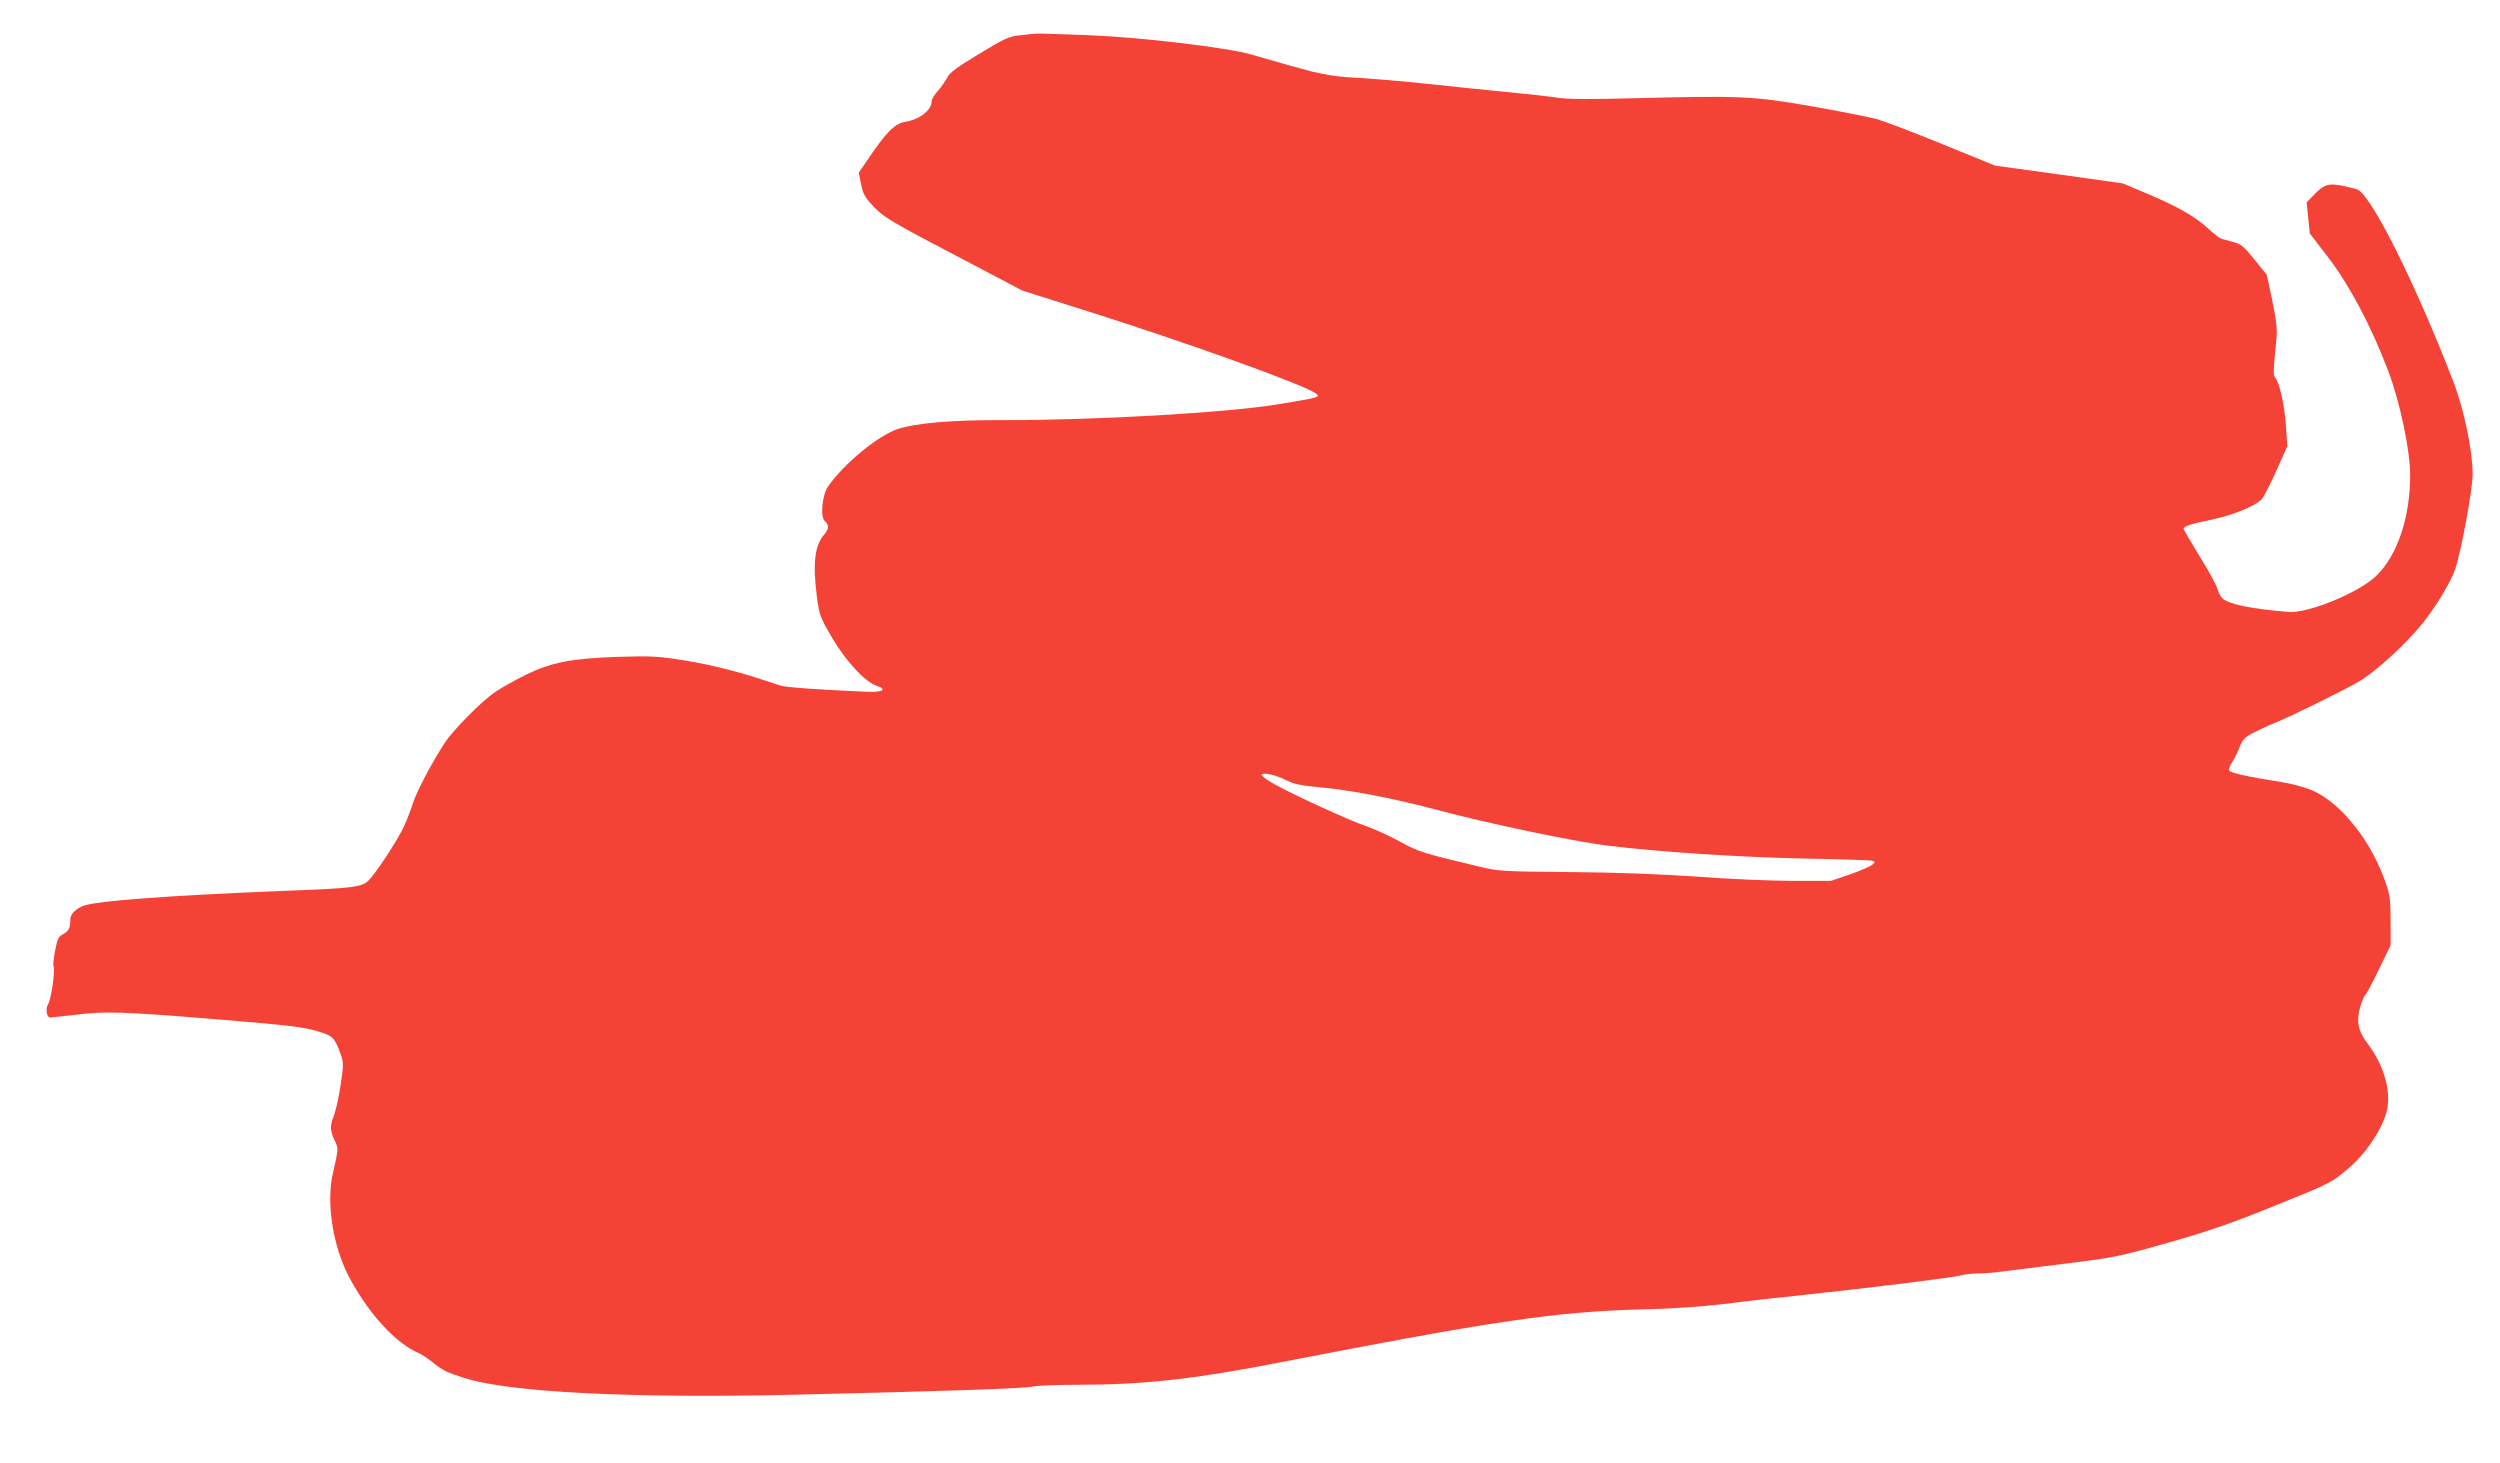 <?xml version="1.0" standalone="no"?>
<!DOCTYPE svg PUBLIC "-//W3C//DTD SVG 20010904//EN"
 "http://www.w3.org/TR/2001/REC-SVG-20010904/DTD/svg10.dtd">
<svg version="1.0" xmlns="http://www.w3.org/2000/svg"
 width="1280pt" height="749pt" viewBox="0 0 1280 749"
 preserveAspectRatio="xMidYMid meet">
<g transform="translate(0,749) scale(0.1,-0.1)"
fill="#f44336" stroke="none">
<path d="M5228 7310 c-62 -6 -80 -14 -215 -96 -110 -66 -152 -97 -162 -119 -8
-16 -29 -47 -47 -68 -19 -20 -34 -45 -34 -56 0 -45 -62 -93 -136 -105 -55 -10
-97 -52 -200 -206 l-37 -54 12 -61 c11 -52 20 -67 69 -118 51 -52 94 -77 407
-241 l350 -184 310 -98 c528 -166 1152 -391 1194 -430 20 -18 20 -18 -195 -54
-261 -43 -934 -82 -1409 -81 -260 1 -443 -15 -537 -45 -101 -33 -276 -177
-358 -294 -31 -45 -42 -158 -16 -179 21 -18 20 -40 -2 -65 -51 -57 -62 -149
-39 -326 12 -90 17 -102 77 -205 71 -120 169 -227 228 -246 55 -18 33 -34 -44
-31 -243 10 -423 23 -449 32 -196 67 -336 104 -505 131 -118 19 -160 21 -325
16 -239 -8 -342 -28 -475 -93 -52 -26 -122 -65 -155 -87 -71 -49 -213 -192
-259 -262 -62 -94 -144 -250 -161 -305 -9 -30 -30 -84 -46 -120 -35 -75 -147
-245 -184 -280 -34 -32 -84 -38 -400 -50 -634 -25 -1015 -54 -1067 -81 -41
-21 -58 -42 -58 -70 0 -40 -9 -58 -39 -73 -22 -12 -28 -25 -39 -85 -8 -39 -11
-75 -8 -79 10 -16 -12 -170 -28 -194 -14 -23 -7 -68 11 -68 4 0 64 7 133 15
146 18 245 15 685 -21 394 -32 477 -41 558 -66 72 -22 81 -31 113 -121 13 -36
13 -54 -2 -151 -8 -60 -25 -132 -35 -160 -21 -52 -20 -75 8 -133 16 -34 15
-39 -12 -158 -37 -154 1 -386 88 -544 100 -184 235 -329 351 -379 16 -7 47
-28 70 -46 53 -43 68 -50 162 -81 227 -73 846 -105 1684 -86 777 18 1192 32
1230 42 19 5 124 9 234 9 328 0 589 29 1006 110 1126 219 1433 264 1879 276
152 3 305 14 431 29 107 14 285 34 395 45 322 34 767 89 805 100 19 5 58 10
87 10 29 0 85 4 125 10 40 5 188 24 328 41 242 30 269 35 520 106 210 60 324
99 550 191 276 111 288 117 366 183 92 76 172 193 201 288 30 103 -6 240 -95
358 -49 64 -59 117 -37 190 9 29 20 55 25 58 5 3 36 61 69 130 l61 125 0 123
c0 103 -4 135 -24 193 -72 214 -226 409 -374 476 -38 16 -105 35 -161 44 -174
27 -263 47 -268 60 -2 7 4 25 15 41 11 15 28 50 38 76 17 43 26 52 77 78 31
16 78 38 105 48 79 32 342 161 427 210 87 50 241 191 330 301 69 87 142 208
166 277 30 89 89 408 89 485 0 120 -45 336 -100 477 -191 495 -414 942 -488
980 -9 4 -45 13 -78 20 -74 14 -95 7 -146 -46 l-38 -39 8 -80 8 -79 96 -125
c109 -143 219 -351 306 -580 60 -159 112 -406 112 -533 0 -216 -65 -409 -172
-514 -89 -87 -353 -196 -454 -186 -195 17 -300 39 -335 69 -9 8 -21 31 -27 52
-6 20 -47 96 -92 167 -44 72 -80 133 -80 138 0 12 39 25 150 48 106 22 219 69
252 105 9 11 42 75 73 144 l56 125 -7 105 c-7 104 -32 219 -55 246 -11 13 -10
35 7 206 4 42 -2 92 -22 189 l-28 132 -63 78 c-53 66 -70 80 -106 89 -23 6
-51 14 -61 17 -11 3 -43 27 -70 53 -66 61 -161 115 -314 179 l-123 52 -327 46
-327 45 -265 108 c-146 60 -299 118 -340 130 -41 11 -192 41 -335 66 -300 52
-361 55 -910 41 -223 -6 -340 -5 -385 2 -36 6 -159 20 -275 31 -115 11 -273
27 -350 36 -164 18 -347 33 -460 39 -44 2 -123 15 -175 28 -88 23 -131 35
-310 87 -126 37 -574 90 -840 100 -135 5 -252 9 -260 8 -8 0 -45 -4 -82 -8z
m1358 -3815 c38 -19 76 -27 164 -35 165 -15 377 -56 590 -112 276 -74 706
-164 886 -187 255 -32 692 -61 1023 -67 168 -3 317 -8 330 -10 22 -5 23 -7 9
-20 -9 -9 -60 -31 -114 -50 l-99 -34 -196 0 c-108 0 -324 9 -480 21 -186 13
-412 22 -654 24 -359 3 -373 4 -480 30 -284 68 -301 73 -401 128 -54 29 -130
64 -169 77 -79 26 -372 160 -470 215 -36 20 -65 41 -65 47 0 16 71 2 126 -27z"/>
</g>
</svg>
